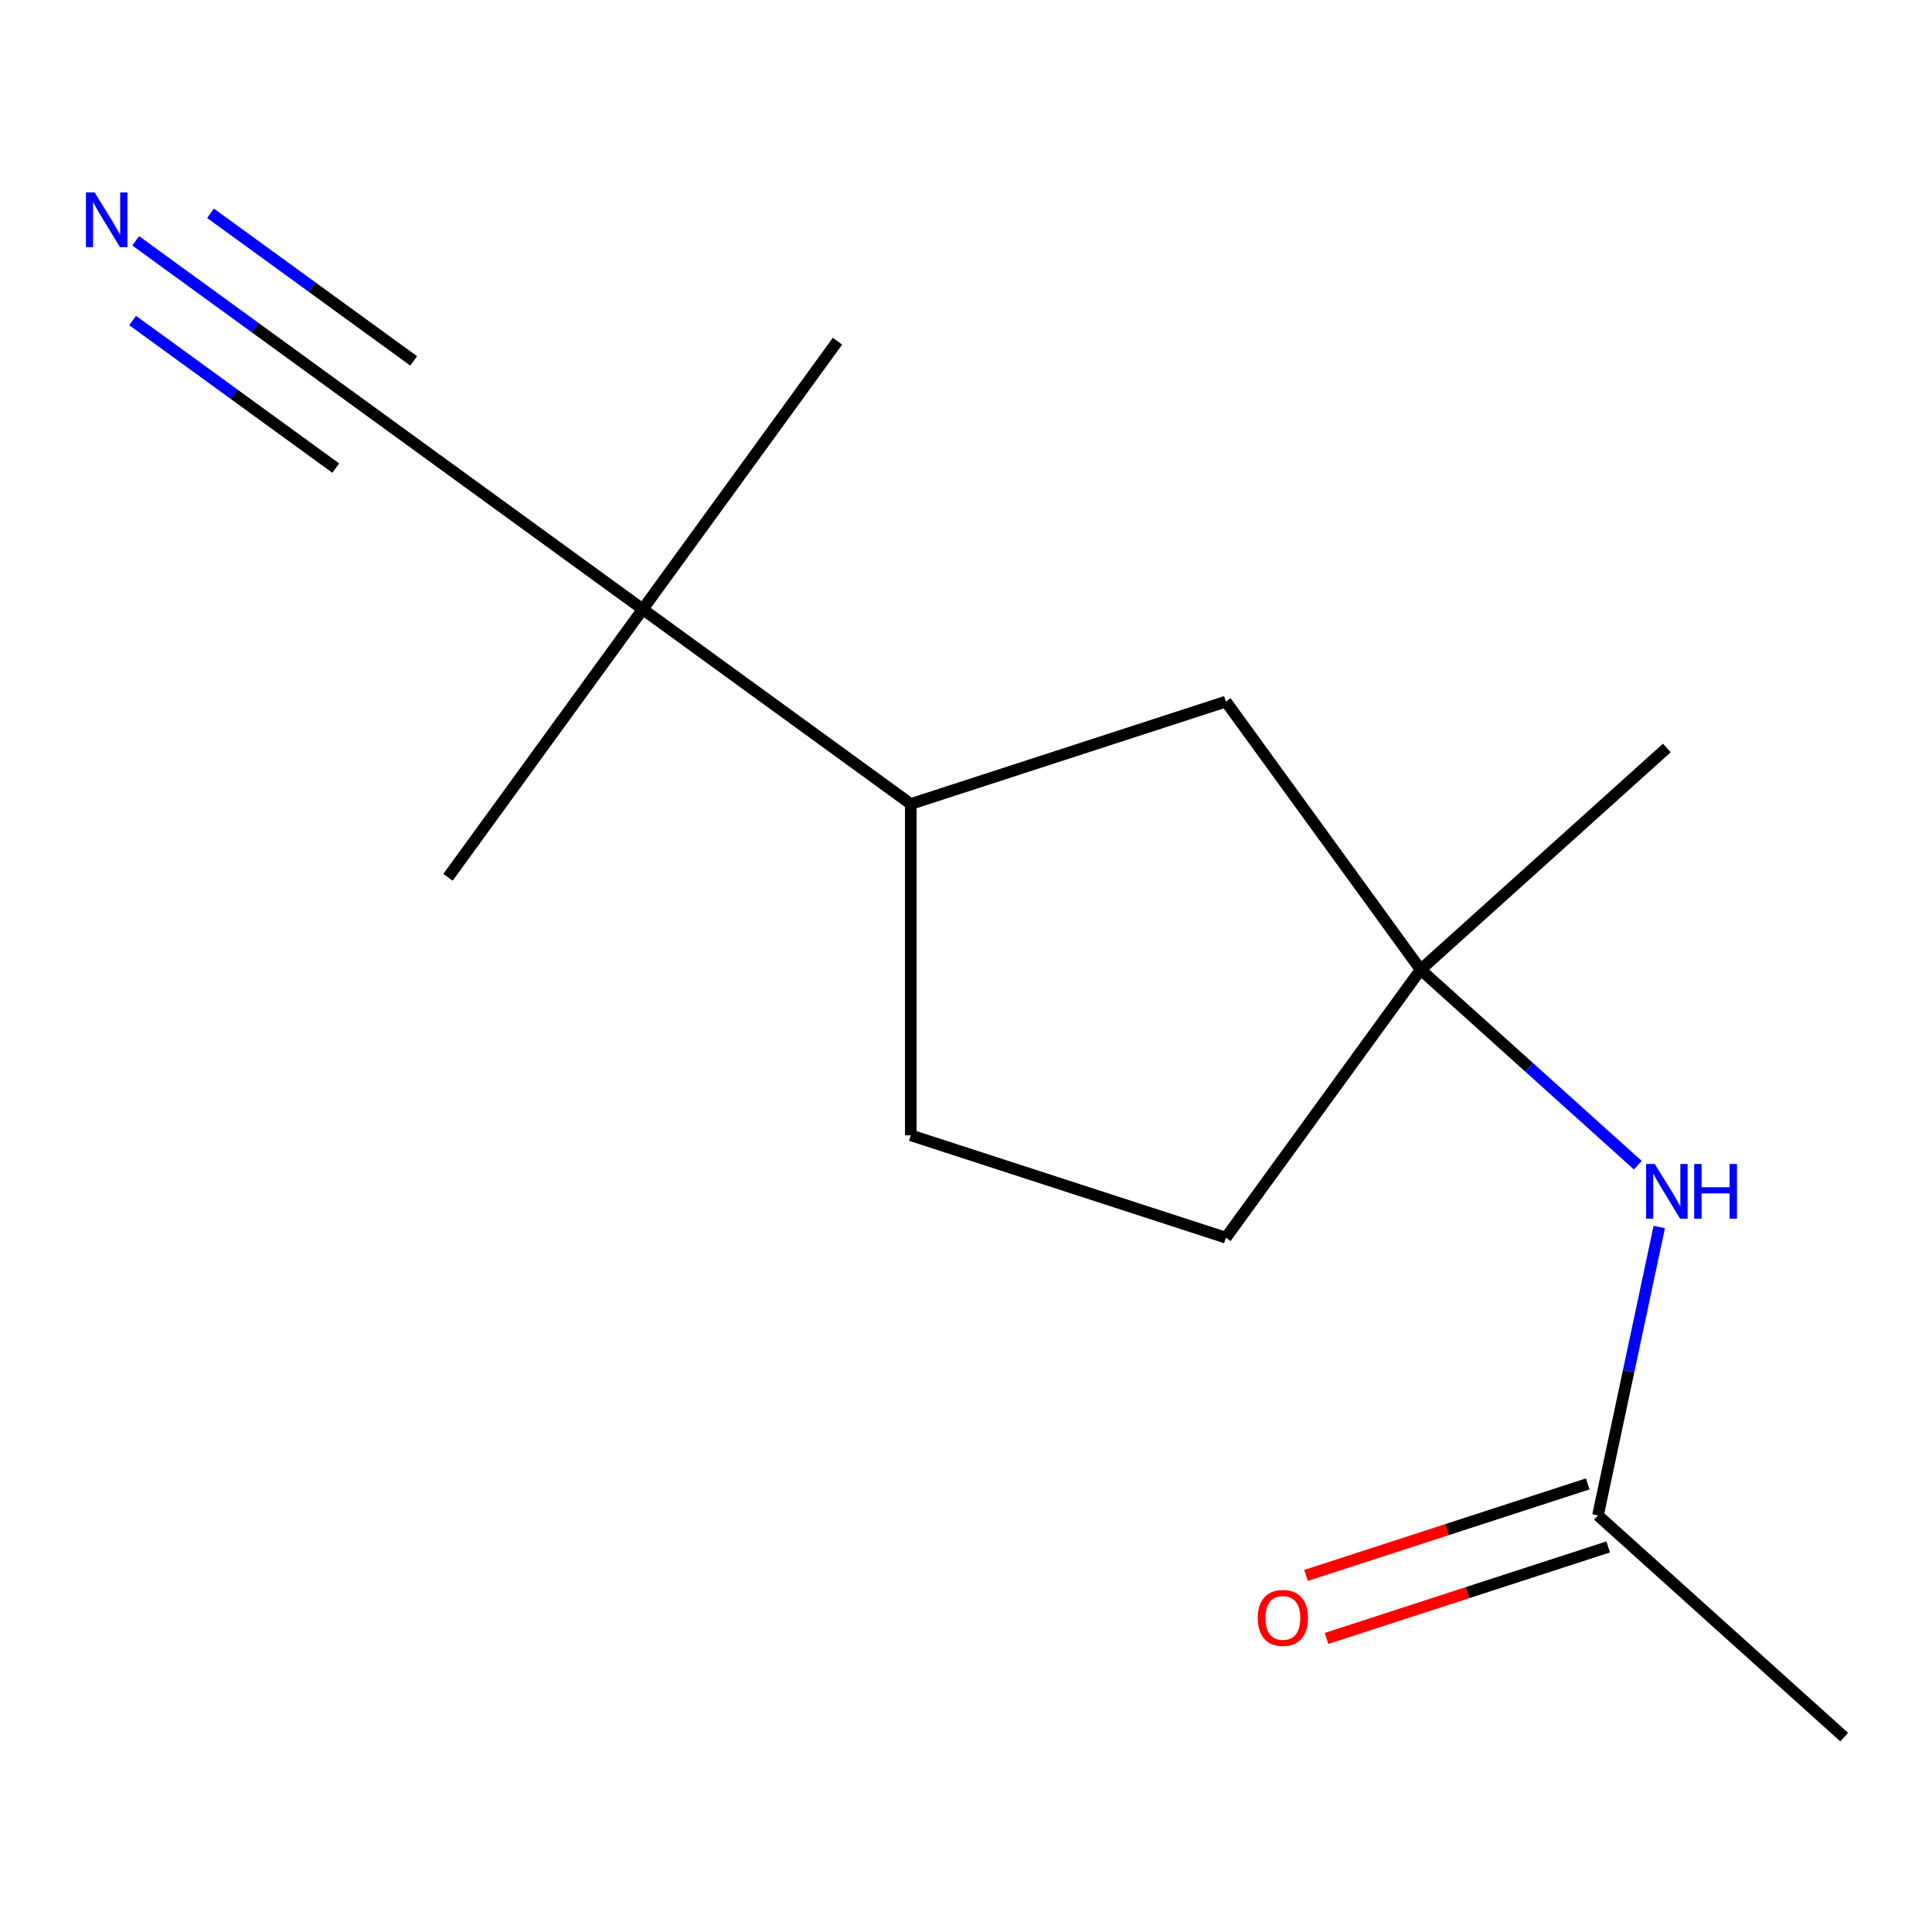 <?xml version='1.0' encoding='iso-8859-1'?>
<svg version='1.1' baseProfile='full'
              xmlns='http://www.w3.org/2000/svg'
                      xmlns:rdkit='http://www.rdkit.org/xml'
                      xmlns:xlink='http://www.w3.org/1999/xlink'
                  xml:space='preserve'
width='1000px' height='1000px' viewBox='0 0 1000 1000'>
<!-- END OF HEADER -->
<rect style='opacity:1.0;fill:#FFFFFF;stroke:none' width='1000' height='1000' x='0' y='0'> </rect>
<path class='bond-1' d='M 70.244,124.667 L 132.099,169.607' style='fill:none;fill-rule:evenodd;stroke:#0000FF;stroke-width:6px;stroke-linecap:butt;stroke-linejoin:miter;stroke-opacity:1' />
<path class='bond-1' d='M 132.099,169.607 L 193.954,214.547' style='fill:none;fill-rule:evenodd;stroke:#000000;stroke-width:6px;stroke-linecap:butt;stroke-linejoin:miter;stroke-opacity:1' />
<path class='bond-1' d='M 68.641,165.896 L 121.218,204.095' style='fill:none;fill-rule:evenodd;stroke:#0000FF;stroke-width:6px;stroke-linecap:butt;stroke-linejoin:miter;stroke-opacity:1' />
<path class='bond-1' d='M 121.218,204.095 L 173.794,242.294' style='fill:none;fill-rule:evenodd;stroke:#000000;stroke-width:6px;stroke-linecap:butt;stroke-linejoin:miter;stroke-opacity:1' />
<path class='bond-1' d='M 108.96,110.401 L 161.537,148.6' style='fill:none;fill-rule:evenodd;stroke:#0000FF;stroke-width:6px;stroke-linecap:butt;stroke-linejoin:miter;stroke-opacity:1' />
<path class='bond-1' d='M 161.537,148.6 L 214.113,186.799' style='fill:none;fill-rule:evenodd;stroke:#000000;stroke-width:6px;stroke-linecap:butt;stroke-linejoin:miter;stroke-opacity:1' />
<path class='bond-0' d='M 735.319,501.887 L 634.521,363.15' style='fill:none;fill-rule:evenodd;stroke:#000000;stroke-width:6px;stroke-linecap:butt;stroke-linejoin:miter;stroke-opacity:1' />
<path class='bond-3' d='M 735.319,501.887 L 791.526,552.495' style='fill:none;fill-rule:evenodd;stroke:#000000;stroke-width:6px;stroke-linecap:butt;stroke-linejoin:miter;stroke-opacity:1' />
<path class='bond-3' d='M 791.526,552.495 L 847.732,603.104' style='fill:none;fill-rule:evenodd;stroke:#0000FF;stroke-width:6px;stroke-linecap:butt;stroke-linejoin:miter;stroke-opacity:1' />
<path class='bond-10' d='M 735.319,501.887 L 862.76,387.139' style='fill:none;fill-rule:evenodd;stroke:#000000;stroke-width:6px;stroke-linecap:butt;stroke-linejoin:miter;stroke-opacity:1' />
<path class='bond-14' d='M 735.319,501.887 L 634.521,640.623' style='fill:none;fill-rule:evenodd;stroke:#000000;stroke-width:6px;stroke-linecap:butt;stroke-linejoin:miter;stroke-opacity:1' />
<path class='bond-2' d='M 193.954,214.547 L 332.69,315.345' style='fill:none;fill-rule:evenodd;stroke:#000000;stroke-width:6px;stroke-linecap:butt;stroke-linejoin:miter;stroke-opacity:1' />
<path class='bond-4' d='M 332.69,315.345 L 471.427,416.143' style='fill:none;fill-rule:evenodd;stroke:#000000;stroke-width:6px;stroke-linecap:butt;stroke-linejoin:miter;stroke-opacity:1' />
<path class='bond-11' d='M 332.69,315.345 L 231.892,454.081' style='fill:none;fill-rule:evenodd;stroke:#000000;stroke-width:6px;stroke-linecap:butt;stroke-linejoin:miter;stroke-opacity:1' />
<path class='bond-12' d='M 332.69,315.345 L 433.488,176.608' style='fill:none;fill-rule:evenodd;stroke:#000000;stroke-width:6px;stroke-linecap:butt;stroke-linejoin:miter;stroke-opacity:1' />
<path class='bond-5' d='M 858.838,635.082 L 842.972,709.728' style='fill:none;fill-rule:evenodd;stroke:#0000FF;stroke-width:6px;stroke-linecap:butt;stroke-linejoin:miter;stroke-opacity:1' />
<path class='bond-5' d='M 842.972,709.728 L 827.105,784.375' style='fill:none;fill-rule:evenodd;stroke:#000000;stroke-width:6px;stroke-linecap:butt;stroke-linejoin:miter;stroke-opacity:1' />
<path class='bond-6' d='M 471.427,416.143 L 634.521,363.15' style='fill:none;fill-rule:evenodd;stroke:#000000;stroke-width:6px;stroke-linecap:butt;stroke-linejoin:miter;stroke-opacity:1' />
<path class='bond-8' d='M 471.427,416.143 L 471.427,587.631' style='fill:none;fill-rule:evenodd;stroke:#000000;stroke-width:6px;stroke-linecap:butt;stroke-linejoin:miter;stroke-opacity:1' />
<path class='bond-7' d='M 821.806,768.065 L 748.902,791.753' style='fill:none;fill-rule:evenodd;stroke:#000000;stroke-width:6px;stroke-linecap:butt;stroke-linejoin:miter;stroke-opacity:1' />
<path class='bond-7' d='M 748.902,791.753 L 675.999,815.441' style='fill:none;fill-rule:evenodd;stroke:#FF0000;stroke-width:6px;stroke-linecap:butt;stroke-linejoin:miter;stroke-opacity:1' />
<path class='bond-7' d='M 832.404,800.684 L 759.501,824.372' style='fill:none;fill-rule:evenodd;stroke:#000000;stroke-width:6px;stroke-linecap:butt;stroke-linejoin:miter;stroke-opacity:1' />
<path class='bond-7' d='M 759.501,824.372 L 686.597,848.06' style='fill:none;fill-rule:evenodd;stroke:#FF0000;stroke-width:6px;stroke-linecap:butt;stroke-linejoin:miter;stroke-opacity:1' />
<path class='bond-13' d='M 827.105,784.375 L 954.545,899.122' style='fill:none;fill-rule:evenodd;stroke:#000000;stroke-width:6px;stroke-linecap:butt;stroke-linejoin:miter;stroke-opacity:1' />
<path class='bond-9' d='M 471.427,587.631 L 634.521,640.623' style='fill:none;fill-rule:evenodd;stroke:#000000;stroke-width:6px;stroke-linecap:butt;stroke-linejoin:miter;stroke-opacity:1' />
<path  class='atom-0' d='M 48.957 99.589
L 58.237 114.589
Q 59.157 116.069, 60.637 118.749
Q 62.117 121.429, 62.197 121.589
L 62.197 99.589
L 65.957 99.589
L 65.957 127.909
L 62.077 127.909
L 52.117 111.509
Q 50.957 109.589, 49.717 107.389
Q 48.517 105.189, 48.157 104.509
L 48.157 127.909
L 44.477 127.909
L 44.477 99.589
L 48.957 99.589
' fill='#0000FF'/>
<path  class='atom-4' d='M 856.5 602.474
L 865.78 617.474
Q 866.7 618.954, 868.18 621.634
Q 869.66 624.314, 869.74 624.474
L 869.74 602.474
L 873.5 602.474
L 873.5 630.794
L 869.62 630.794
L 859.66 614.394
Q 858.5 612.474, 857.26 610.274
Q 856.06 608.074, 855.7 607.394
L 855.7 630.794
L 852.02 630.794
L 852.02 602.474
L 856.5 602.474
' fill='#0000FF'/>
<path  class='atom-4' d='M 876.9 602.474
L 880.74 602.474
L 880.74 614.514
L 895.22 614.514
L 895.22 602.474
L 899.06 602.474
L 899.06 630.794
L 895.22 630.794
L 895.22 617.714
L 880.74 617.714
L 880.74 630.794
L 876.9 630.794
L 876.9 602.474
' fill='#0000FF'/>
<path  class='atom-8' d='M 651.011 837.447
Q 651.011 830.647, 654.371 826.847
Q 657.731 823.047, 664.011 823.047
Q 670.291 823.047, 673.651 826.847
Q 677.011 830.647, 677.011 837.447
Q 677.011 844.327, 673.611 848.247
Q 670.211 852.127, 664.011 852.127
Q 657.771 852.127, 654.371 848.247
Q 651.011 844.367, 651.011 837.447
M 664.011 848.927
Q 668.331 848.927, 670.651 846.047
Q 673.011 843.127, 673.011 837.447
Q 673.011 831.887, 670.651 829.087
Q 668.331 826.247, 664.011 826.247
Q 659.691 826.247, 657.331 829.047
Q 655.011 831.847, 655.011 837.447
Q 655.011 843.167, 657.331 846.047
Q 659.691 848.927, 664.011 848.927
' fill='#FF0000'/>
</svg>
